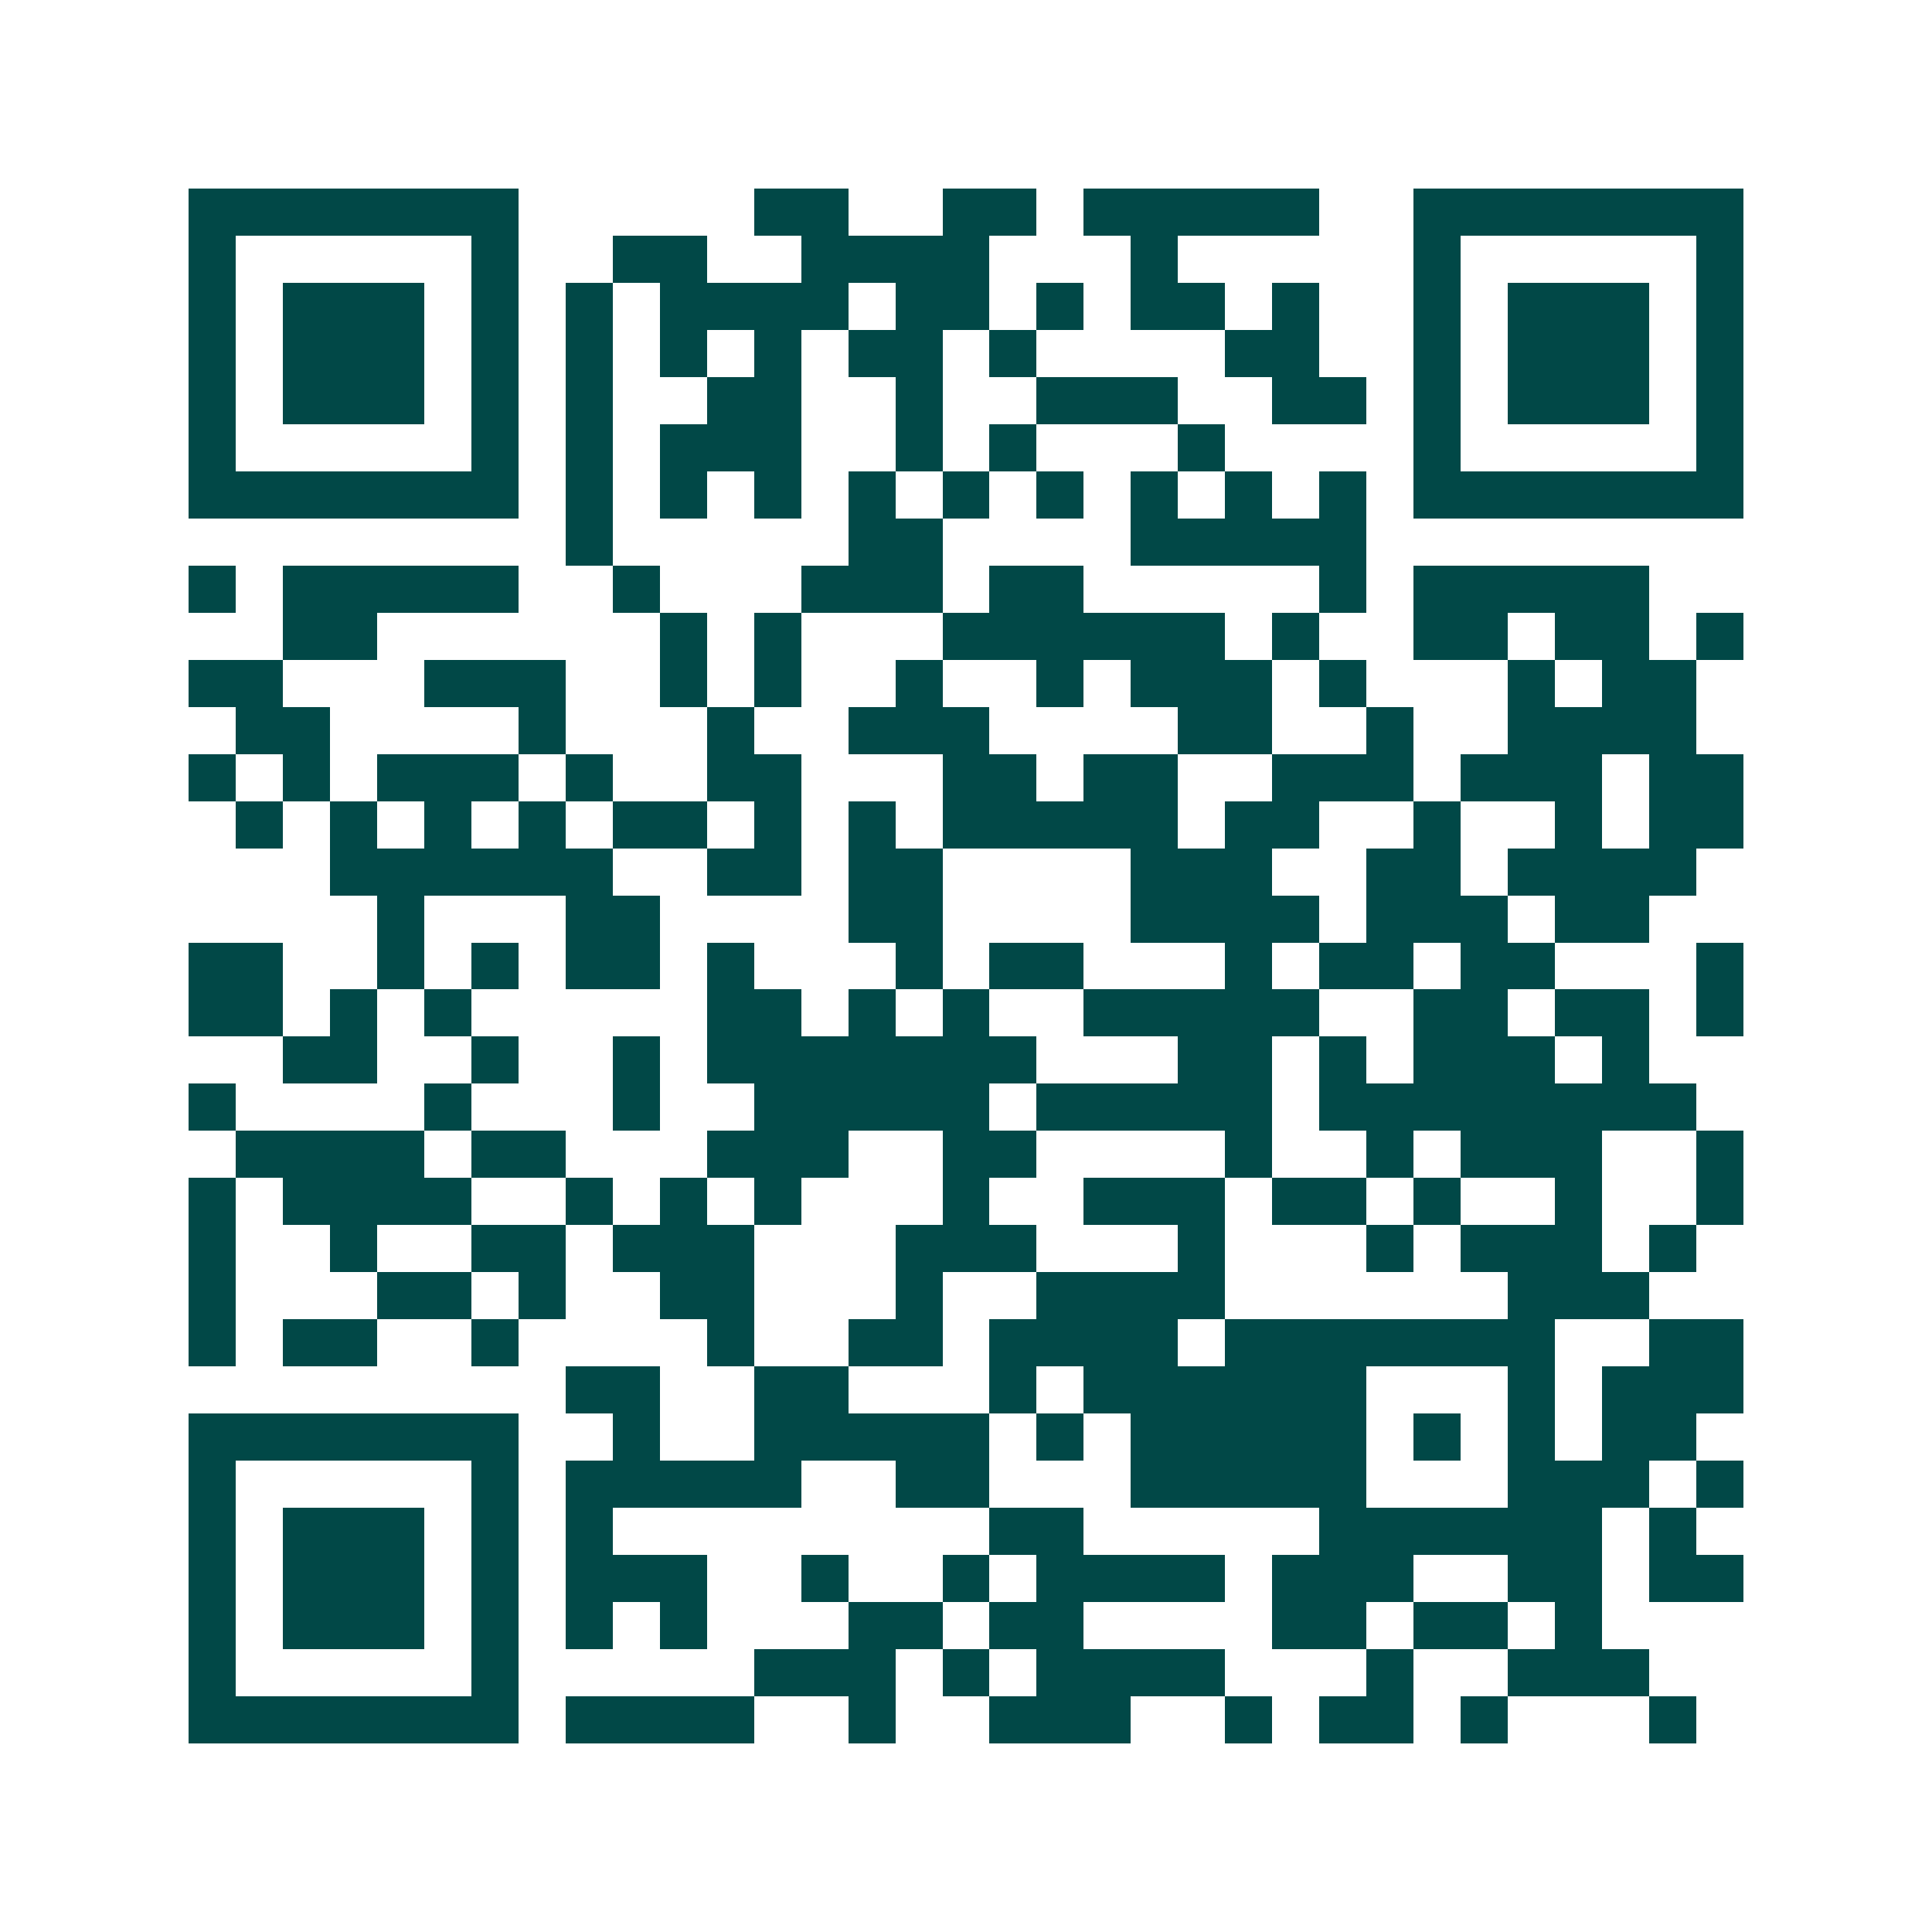 <svg xmlns="http://www.w3.org/2000/svg" width="200" height="200" viewBox="0 0 41 41" shape-rendering="crispEdges"><path fill="#ffffff" d="M0 0h41v41H0z"/><path stroke="#014847" d="M4 4.5h7m5 0h2m2 0h2m1 0h5m2 0h7M4 5.5h1m5 0h1m2 0h2m2 0h4m3 0h1m5 0h1m5 0h1M4 6.5h1m1 0h3m1 0h1m1 0h1m1 0h4m1 0h2m1 0h1m1 0h2m1 0h1m2 0h1m1 0h3m1 0h1M4 7.5h1m1 0h3m1 0h1m1 0h1m1 0h1m1 0h1m1 0h2m1 0h1m4 0h2m2 0h1m1 0h3m1 0h1M4 8.5h1m1 0h3m1 0h1m1 0h1m2 0h2m2 0h1m2 0h3m2 0h2m1 0h1m1 0h3m1 0h1M4 9.5h1m5 0h1m1 0h1m1 0h3m2 0h1m1 0h1m3 0h1m4 0h1m5 0h1M4 10.5h7m1 0h1m1 0h1m1 0h1m1 0h1m1 0h1m1 0h1m1 0h1m1 0h1m1 0h1m1 0h7M12 11.5h1m5 0h2m4 0h5M4 12.5h1m1 0h5m2 0h1m3 0h3m1 0h2m5 0h1m1 0h5M6 13.5h2m6 0h1m1 0h1m3 0h6m1 0h1m2 0h2m1 0h2m1 0h1M4 14.5h2m3 0h3m2 0h1m1 0h1m2 0h1m2 0h1m1 0h3m1 0h1m3 0h1m1 0h2M5 15.5h2m4 0h1m3 0h1m2 0h3m4 0h2m2 0h1m2 0h4M4 16.5h1m1 0h1m1 0h3m1 0h1m2 0h2m3 0h2m1 0h2m2 0h3m1 0h3m1 0h2M5 17.5h1m1 0h1m1 0h1m1 0h1m1 0h2m1 0h1m1 0h1m1 0h5m1 0h2m2 0h1m2 0h1m1 0h2M7 18.5h6m2 0h2m1 0h2m4 0h3m2 0h2m1 0h4M8 19.5h1m3 0h2m4 0h2m4 0h4m1 0h3m1 0h2M4 20.5h2m2 0h1m1 0h1m1 0h2m1 0h1m3 0h1m1 0h2m3 0h1m1 0h2m1 0h2m3 0h1M4 21.5h2m1 0h1m1 0h1m5 0h2m1 0h1m1 0h1m2 0h5m2 0h2m1 0h2m1 0h1M6 22.5h2m2 0h1m2 0h1m1 0h7m3 0h2m1 0h1m1 0h3m1 0h1M4 23.5h1m4 0h1m3 0h1m2 0h5m1 0h5m1 0h8M5 24.5h4m1 0h2m3 0h3m2 0h2m4 0h1m2 0h1m1 0h3m2 0h1M4 25.5h1m1 0h4m2 0h1m1 0h1m1 0h1m3 0h1m2 0h3m1 0h2m1 0h1m2 0h1m2 0h1M4 26.5h1m2 0h1m2 0h2m1 0h3m3 0h3m3 0h1m3 0h1m1 0h3m1 0h1M4 27.5h1m3 0h2m1 0h1m2 0h2m3 0h1m2 0h4m6 0h3M4 28.5h1m1 0h2m2 0h1m4 0h1m2 0h2m1 0h4m1 0h7m2 0h2M12 29.5h2m2 0h2m3 0h1m1 0h6m3 0h1m1 0h3M4 30.5h7m2 0h1m2 0h5m1 0h1m1 0h5m1 0h1m1 0h1m1 0h2M4 31.5h1m5 0h1m1 0h5m2 0h2m3 0h5m3 0h3m1 0h1M4 32.5h1m1 0h3m1 0h1m1 0h1m8 0h2m5 0h6m1 0h1M4 33.5h1m1 0h3m1 0h1m1 0h3m2 0h1m2 0h1m1 0h4m1 0h3m2 0h2m1 0h2M4 34.5h1m1 0h3m1 0h1m1 0h1m1 0h1m3 0h2m1 0h2m4 0h2m1 0h2m1 0h1M4 35.5h1m5 0h1m5 0h3m1 0h1m1 0h4m3 0h1m2 0h3M4 36.5h7m1 0h4m2 0h1m2 0h3m2 0h1m1 0h2m1 0h1m3 0h1"/></svg>

